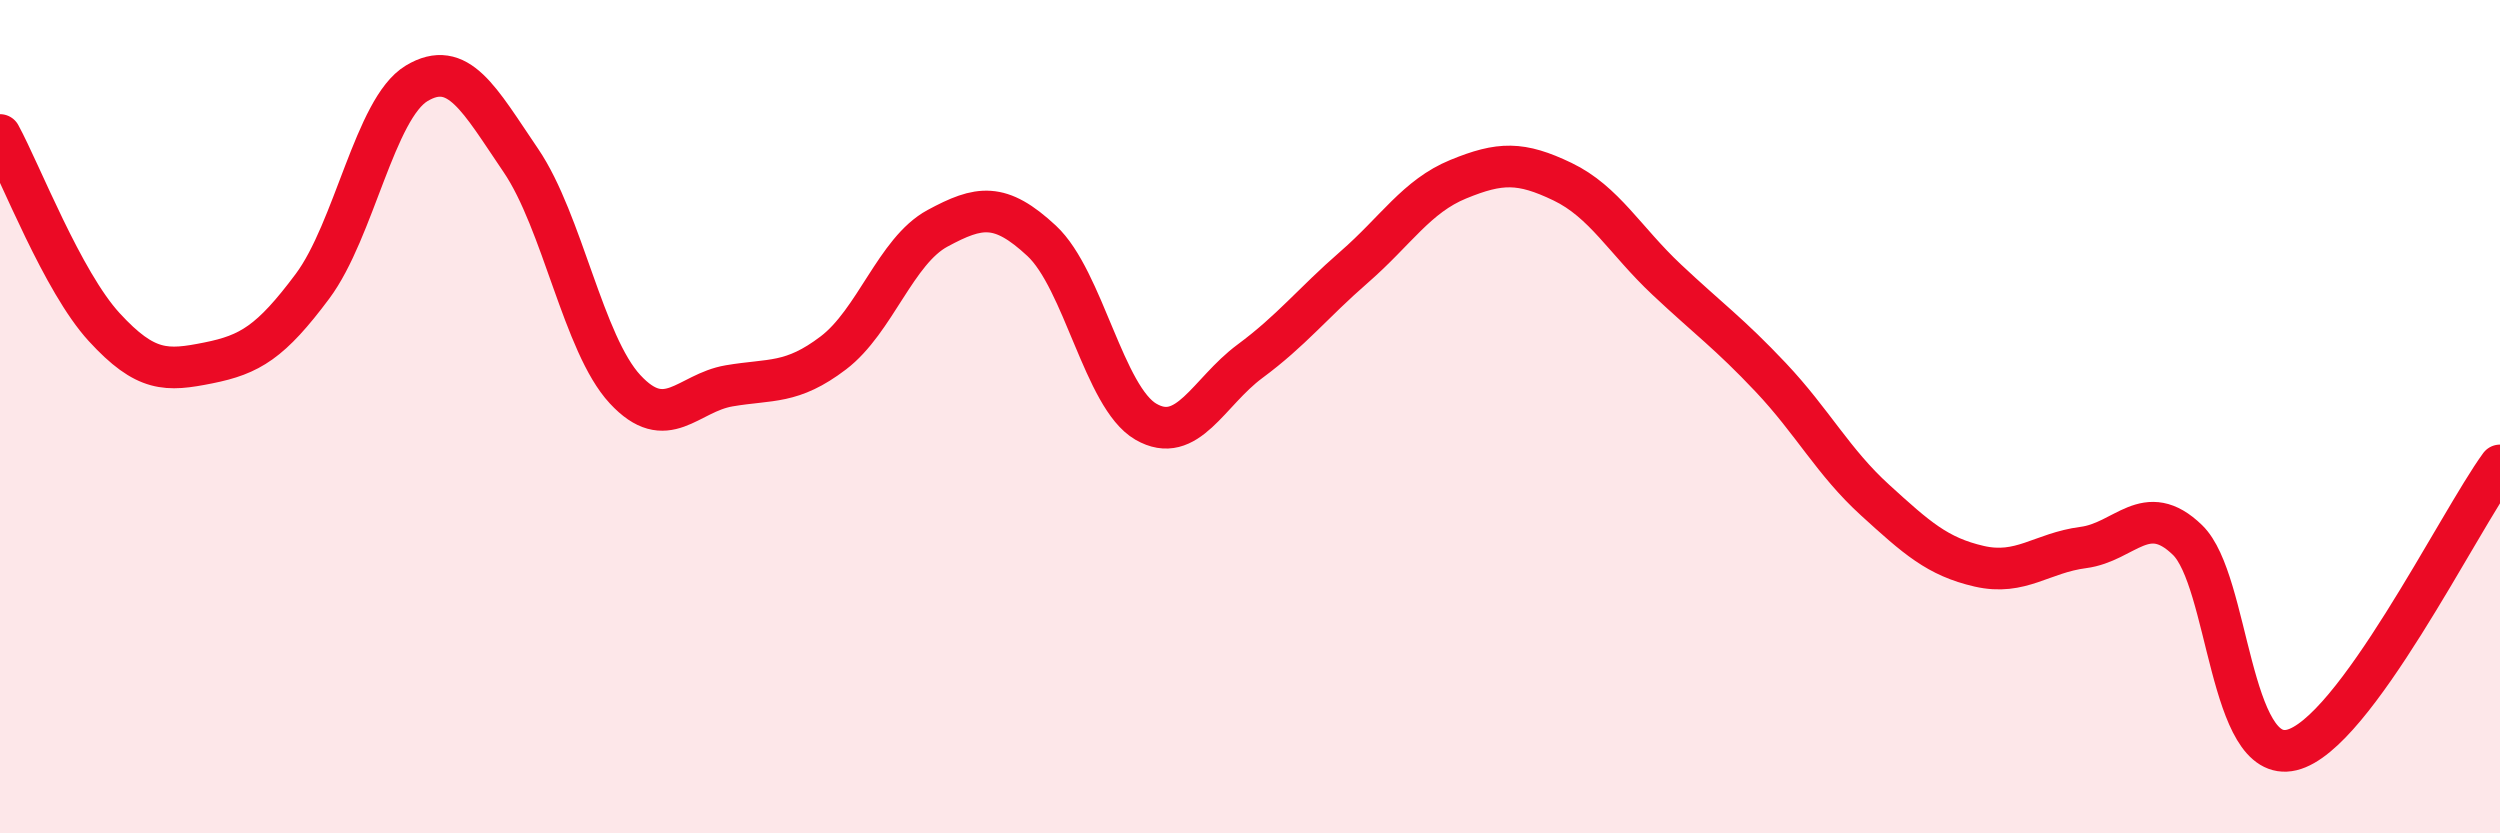 
    <svg width="60" height="20" viewBox="0 0 60 20" xmlns="http://www.w3.org/2000/svg">
      <path
        d="M 0,3.24 C 0.5,4.16 1.5,6.76 2.5,7.85 C 3.5,8.94 4,8.91 5,8.71 C 6,8.51 6.5,8.21 7.5,6.87 C 8.5,5.53 9,2.6 10,2 C 11,1.4 11.5,2.38 12.5,3.85 C 13.5,5.32 14,8.26 15,9.34 C 16,10.42 16.5,9.43 17.5,9.26 C 18.5,9.09 19,9.23 20,8.47 C 21,7.71 21.5,6.02 22.5,5.48 C 23.5,4.94 24,4.85 25,5.78 C 26,6.71 26.5,9.54 27.5,10.12 C 28.5,10.7 29,9.41 30,8.67 C 31,7.93 31.5,7.28 32.5,6.41 C 33.5,5.54 34,4.71 35,4.3 C 36,3.89 36.5,3.88 37.5,4.36 C 38.5,4.84 39,5.77 40,6.71 C 41,7.65 41.5,8 42.5,9.06 C 43.5,10.12 44,11.09 45,12 C 46,12.91 46.5,13.36 47.5,13.59 C 48.5,13.82 49,13.27 50,13.14 C 51,13.01 51.5,11.99 52.5,12.96 C 53.5,13.93 53.5,18.36 55,18 C 56.5,17.64 59,12.54 60,11.17L60 20L0 20Z"
        fill="#EB0A25"
        opacity="0.1"
        stroke-linecap="round"
        stroke-linejoin="round"
      />
      <path
        d="M 0,3.24 C 0.5,4.16 1.5,6.76 2.5,7.85 C 3.5,8.94 4,8.91 5,8.71 C 6,8.51 6.5,8.21 7.5,6.87 C 8.5,5.53 9,2.6 10,2 C 11,1.4 11.5,2.38 12.5,3.85 C 13.5,5.32 14,8.26 15,9.34 C 16,10.42 16.5,9.43 17.5,9.26 C 18.5,9.09 19,9.23 20,8.47 C 21,7.71 21.5,6.02 22.5,5.48 C 23.5,4.94 24,4.85 25,5.78 C 26,6.71 26.5,9.54 27.5,10.12 C 28.5,10.7 29,9.41 30,8.67 C 31,7.93 31.5,7.28 32.5,6.41 C 33.5,5.54 34,4.71 35,4.3 C 36,3.89 36.5,3.88 37.5,4.36 C 38.5,4.84 39,5.77 40,6.71 C 41,7.65 41.5,8 42.5,9.06 C 43.5,10.12 44,11.09 45,12 C 46,12.91 46.5,13.36 47.5,13.59 C 48.5,13.82 49,13.27 50,13.14 C 51,13.01 51.5,11.99 52.5,12.96 C 53.5,13.93 53.5,18.36 55,18 C 56.5,17.64 59,12.54 60,11.17"
        stroke="#EB0A25"
        stroke-width="1"
        fill="none"
        stroke-linecap="round"
        stroke-linejoin="round"
      />
    </svg>
  